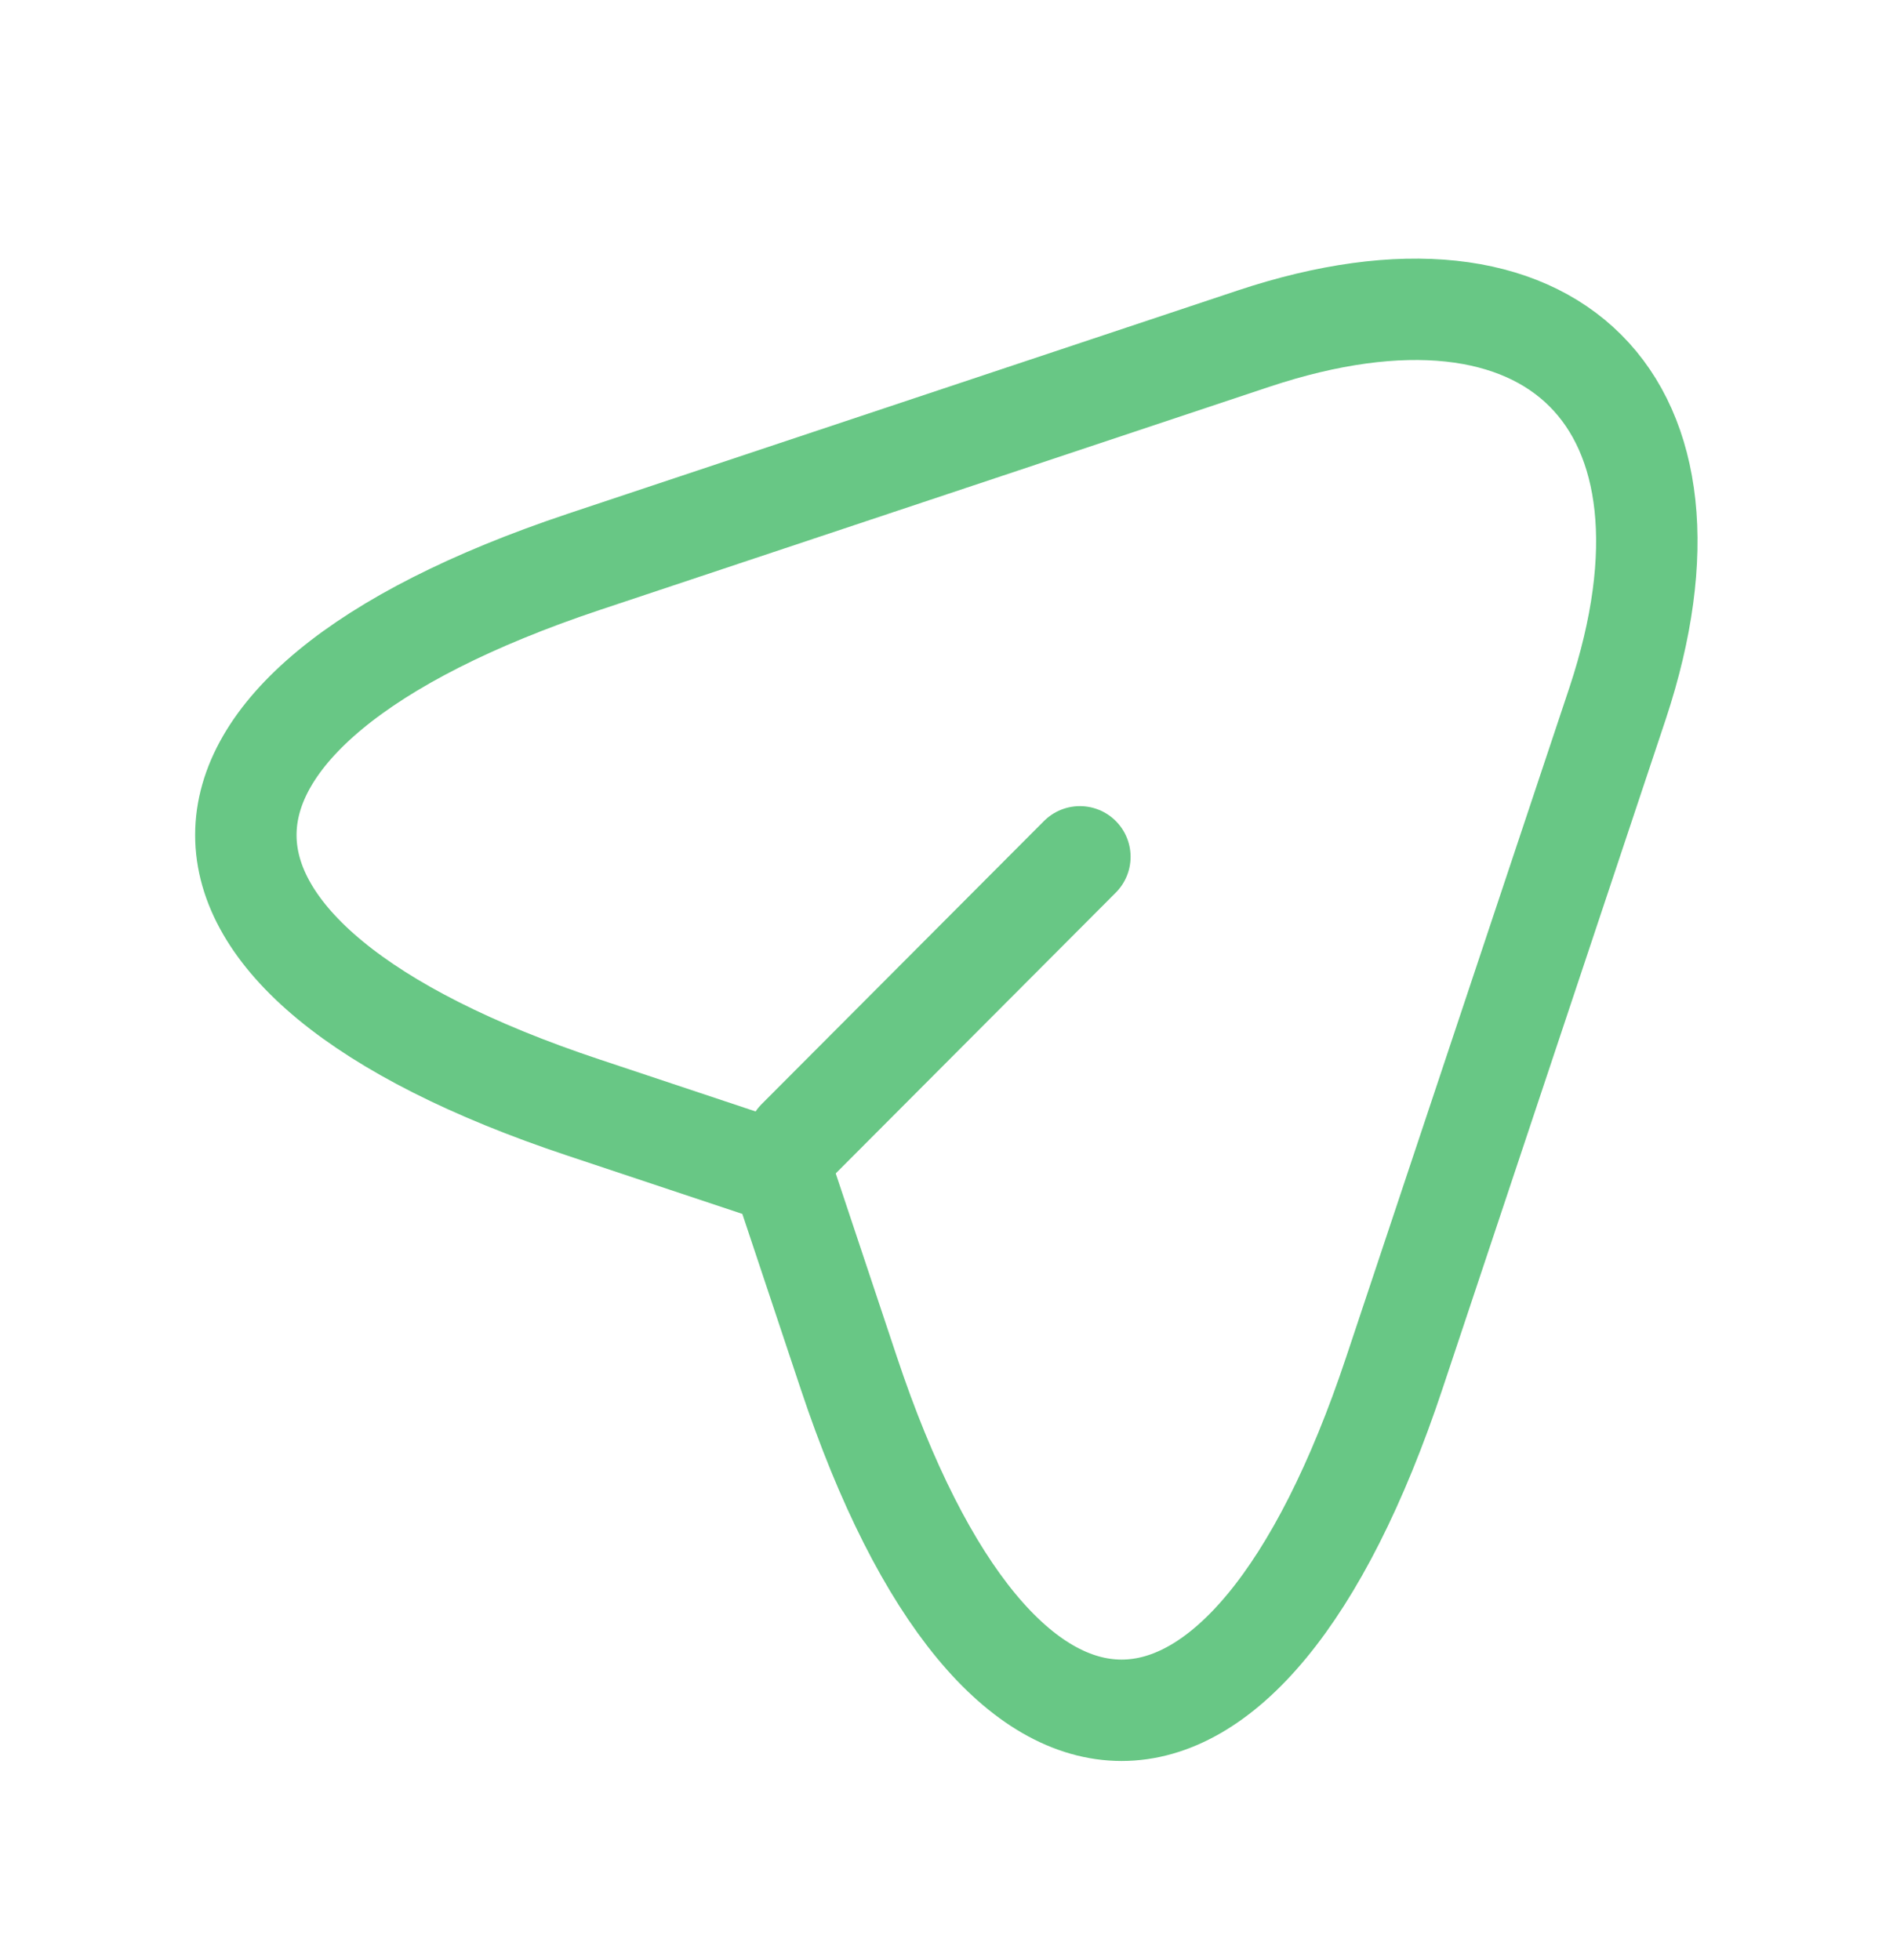 <svg width="28" height="29" viewBox="0 0 28 29" fill="none" xmlns="http://www.w3.org/2000/svg">
<path d="M8.633 8.313L18.538 5.011C22.983 3.53 25.398 5.956 23.928 10.401L20.626 20.306C18.41 26.968 14.77 26.968 12.553 20.306L11.573 17.366L8.633 16.386C1.971 14.17 1.971 10.541 8.633 8.313Z" stroke="#68C785" stroke-width="1.5" stroke-linecap="round" stroke-linejoin="round"/>
<path d="M11.797 16.864L15.973 12.676" stroke="#68C785" stroke-width="1.5" stroke-linecap="round" stroke-linejoin="round"/>
</svg>
